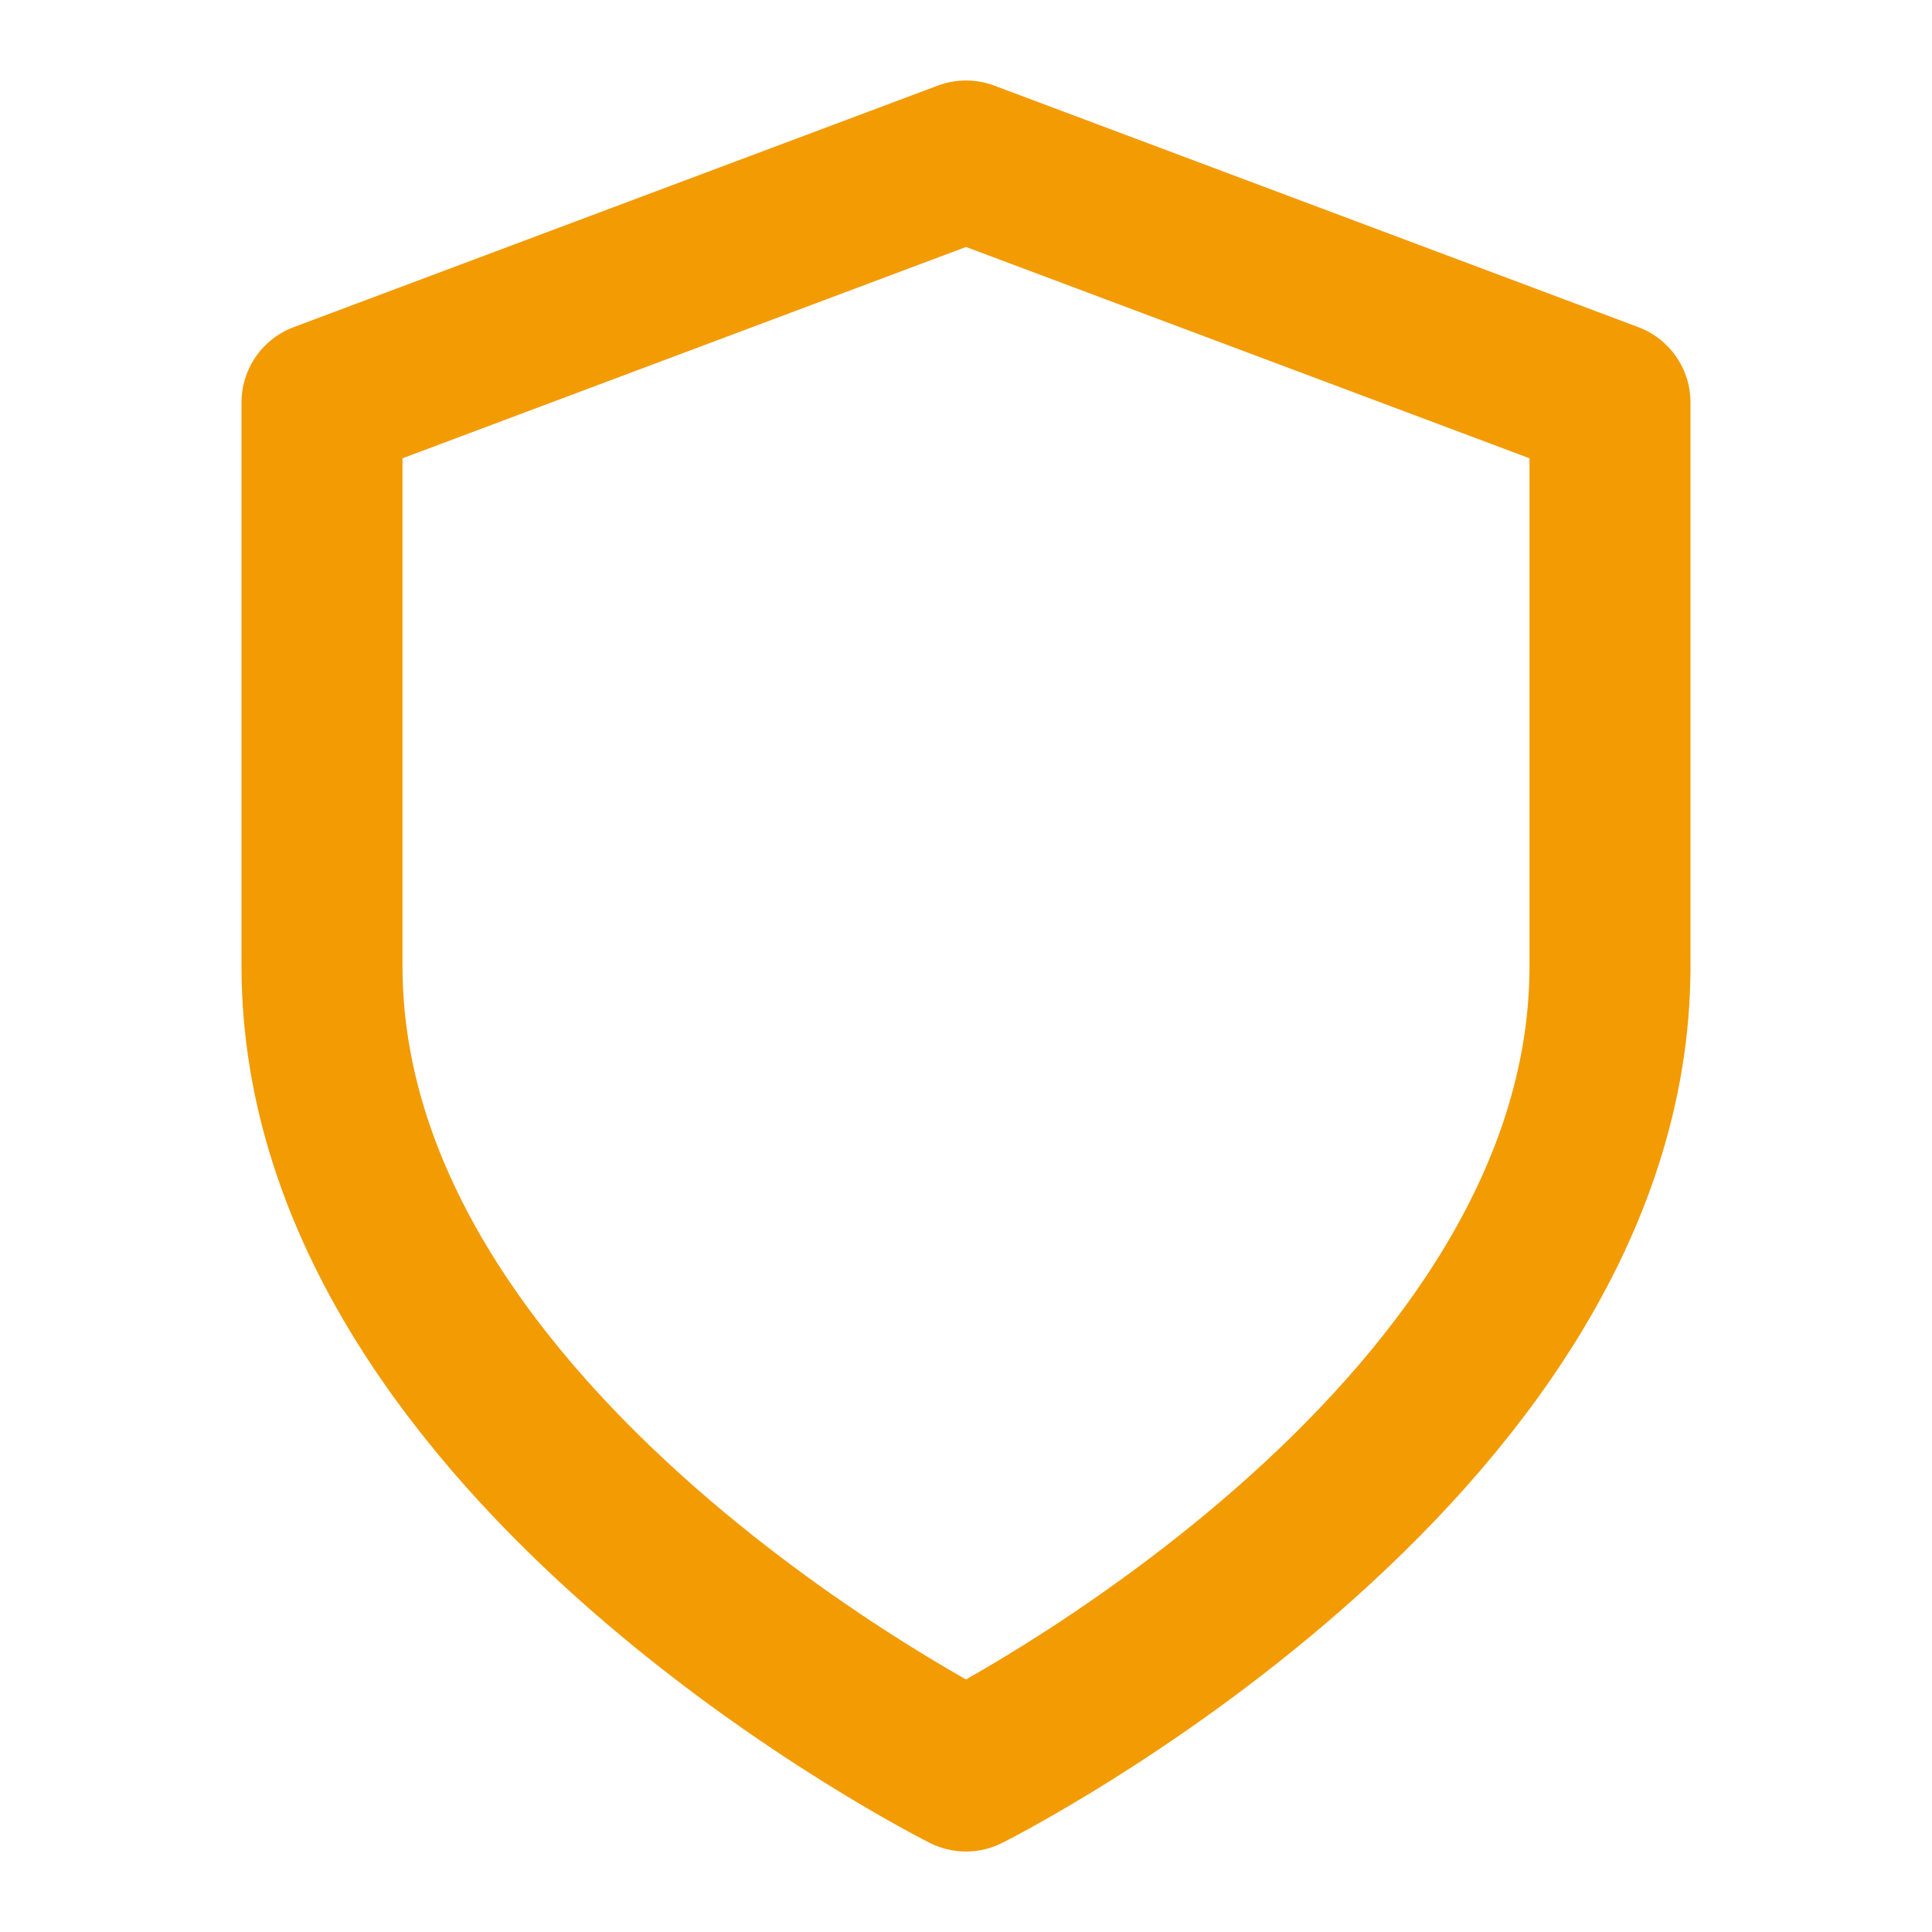 <?xml version="1.0" encoding="UTF-8"?> <svg xmlns="http://www.w3.org/2000/svg" width="24" height="24" viewBox="0 0 24 24" fill="none" stroke="#f29b03" stroke-width="2" stroke-linecap="round" stroke-linejoin="round" class="feather feather-shield"> <path d="M12 22s8-4 8-10V5l-8-3-8 3v7c0 6 8 10 8 10z"></path> </svg> 